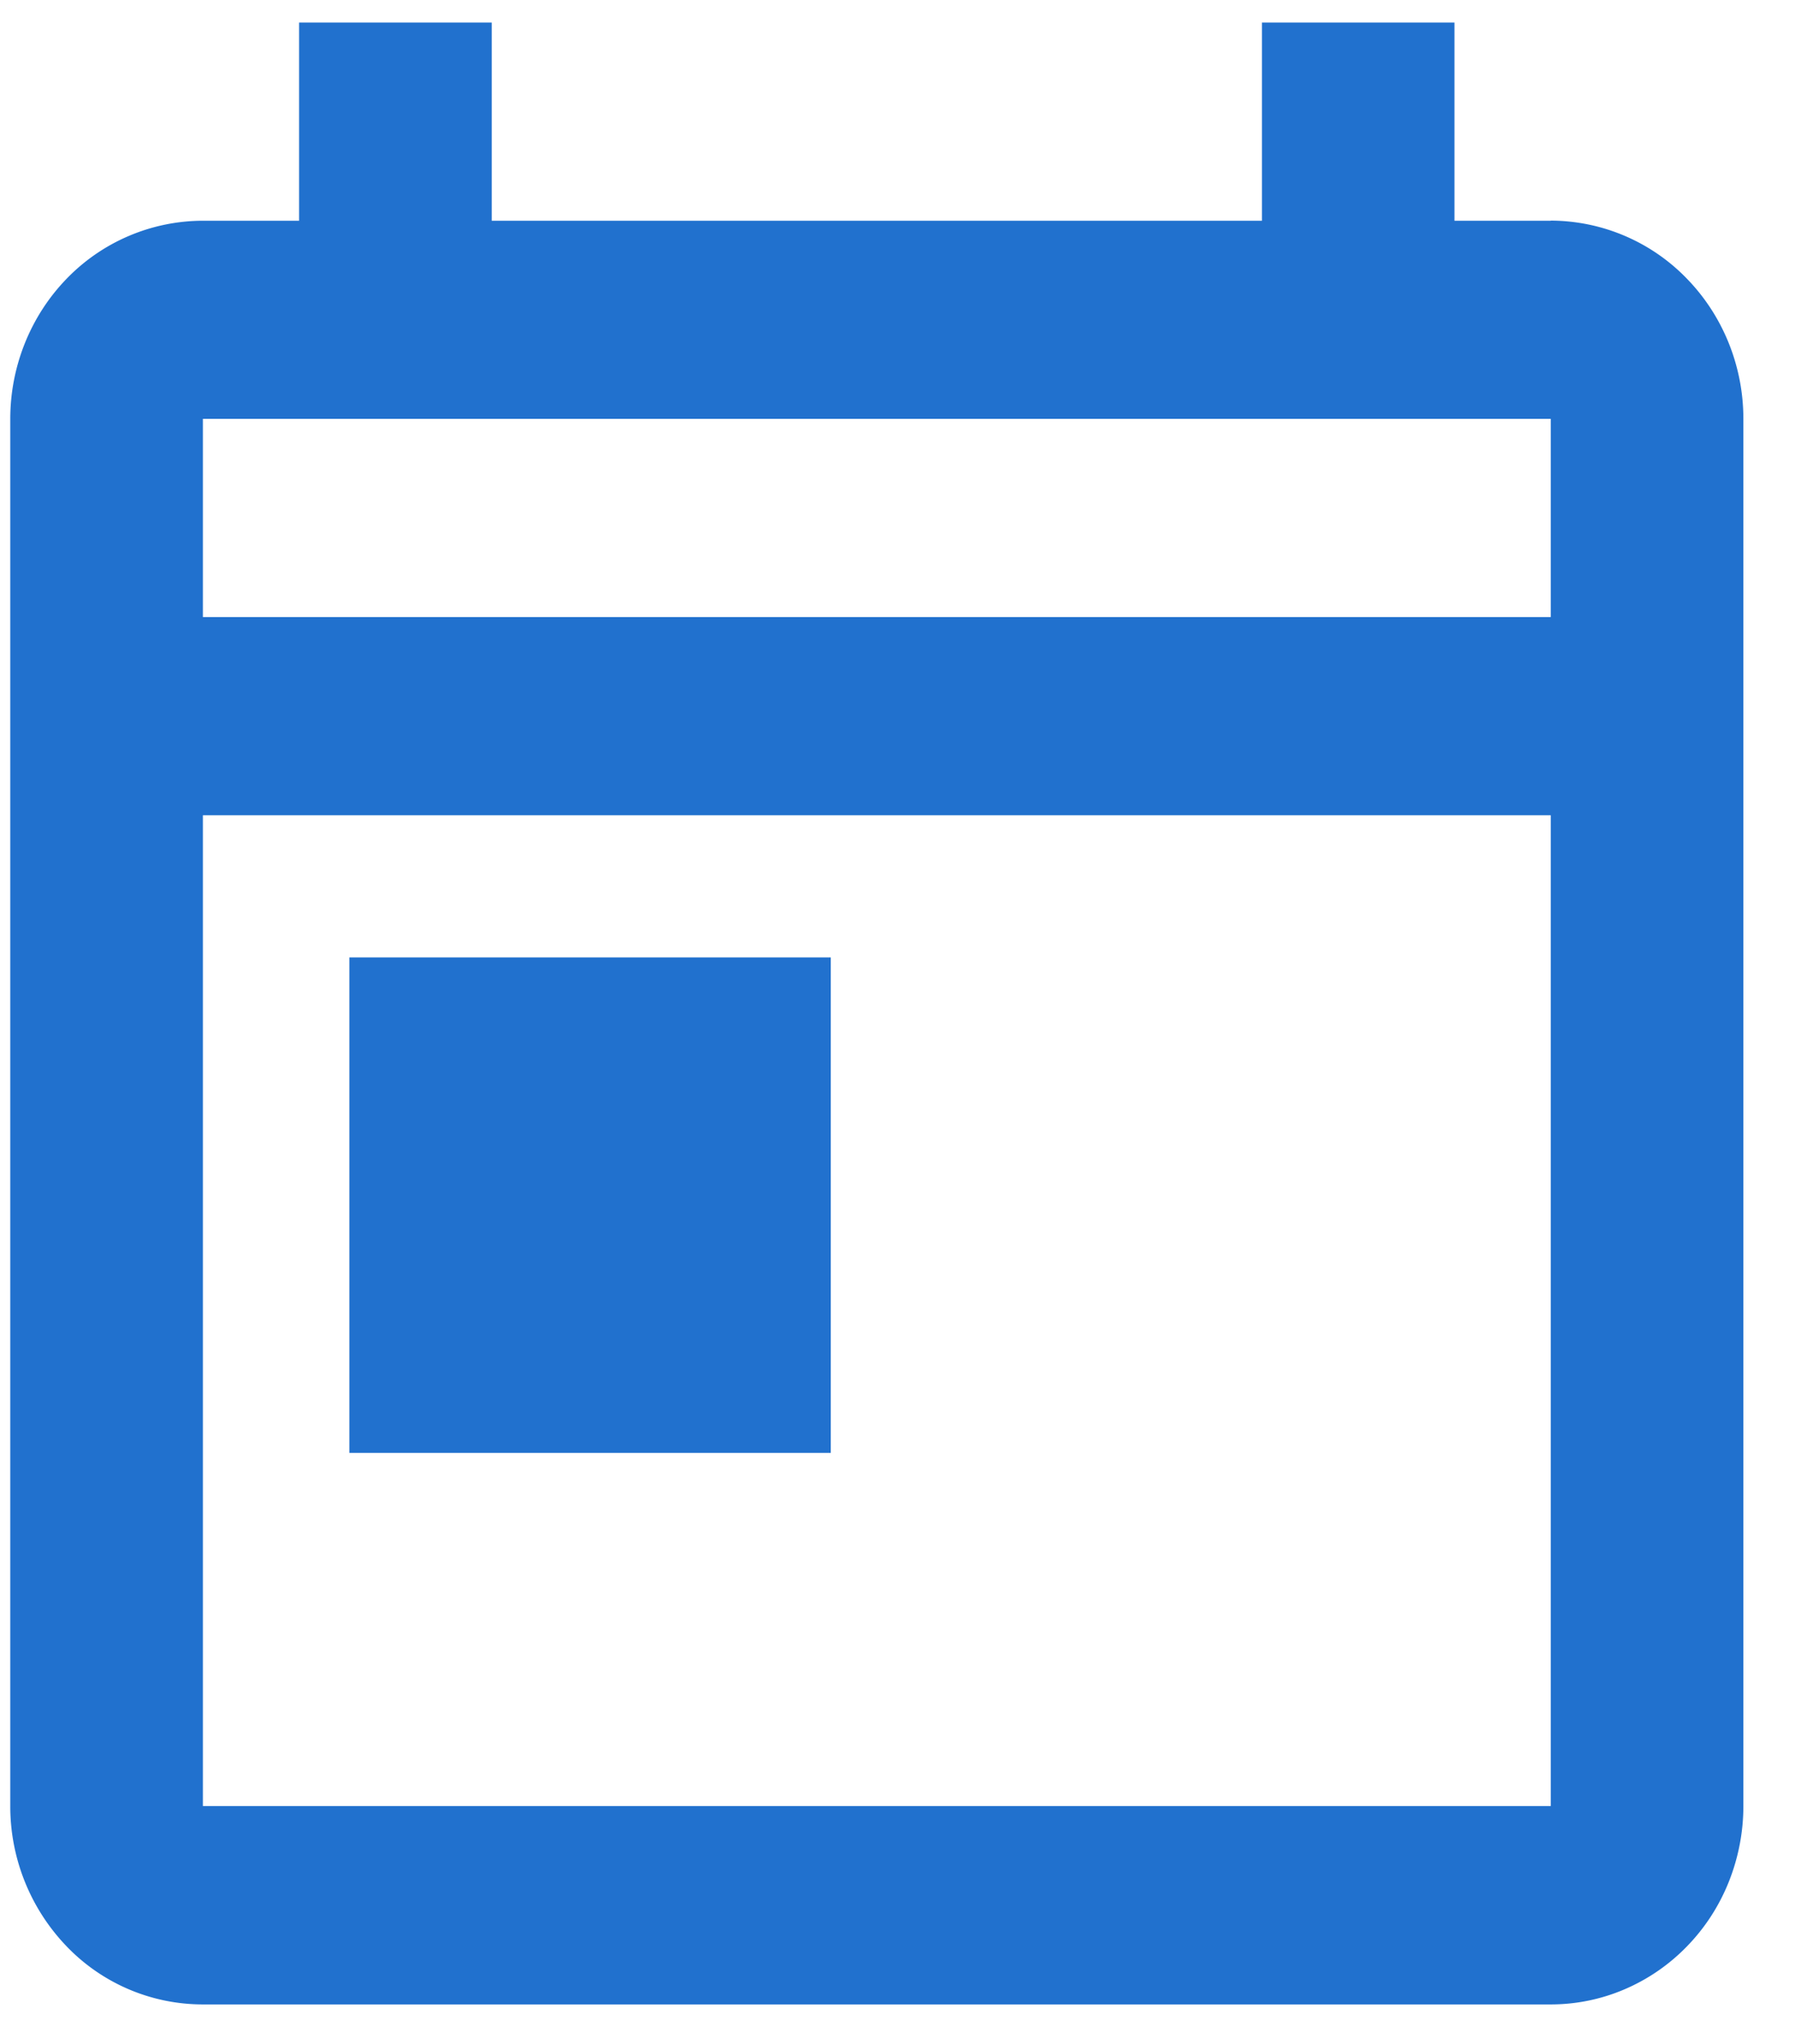 <svg width="29" height="33" viewBox="0 0 29 33" fill="none" xmlns="http://www.w3.org/2000/svg"><path d="M25.054 3.564h-1.556v-3.2h-3.11v3.2H7.944v-3.2H4.832v3.2H3.276a3.07 3.07 0 0 0-2.2.937c-.582.6-.91 1.414-.91 2.262v22.4a3.26 3.26 0 0 0 .911 2.263 3.05 3.05 0 0 0 2.201.937h21.776c.409 0 .813-.082 1.19-.243a3.1 3.1 0 0 0 1.01-.694c.29-.297.519-.65.675-1.039a3.3 3.3 0 0 0 .237-1.224v-22.4c0-.849-.328-1.663-.912-2.263a3.07 3.07 0 0 0-2.2-.938m0 25.598H3.278V13.163h21.776v16m0-19.2H3.278v-3.2h21.776zm-19.41 5.495h7.778v8H5.644z" fill="#2171CE"/></svg>